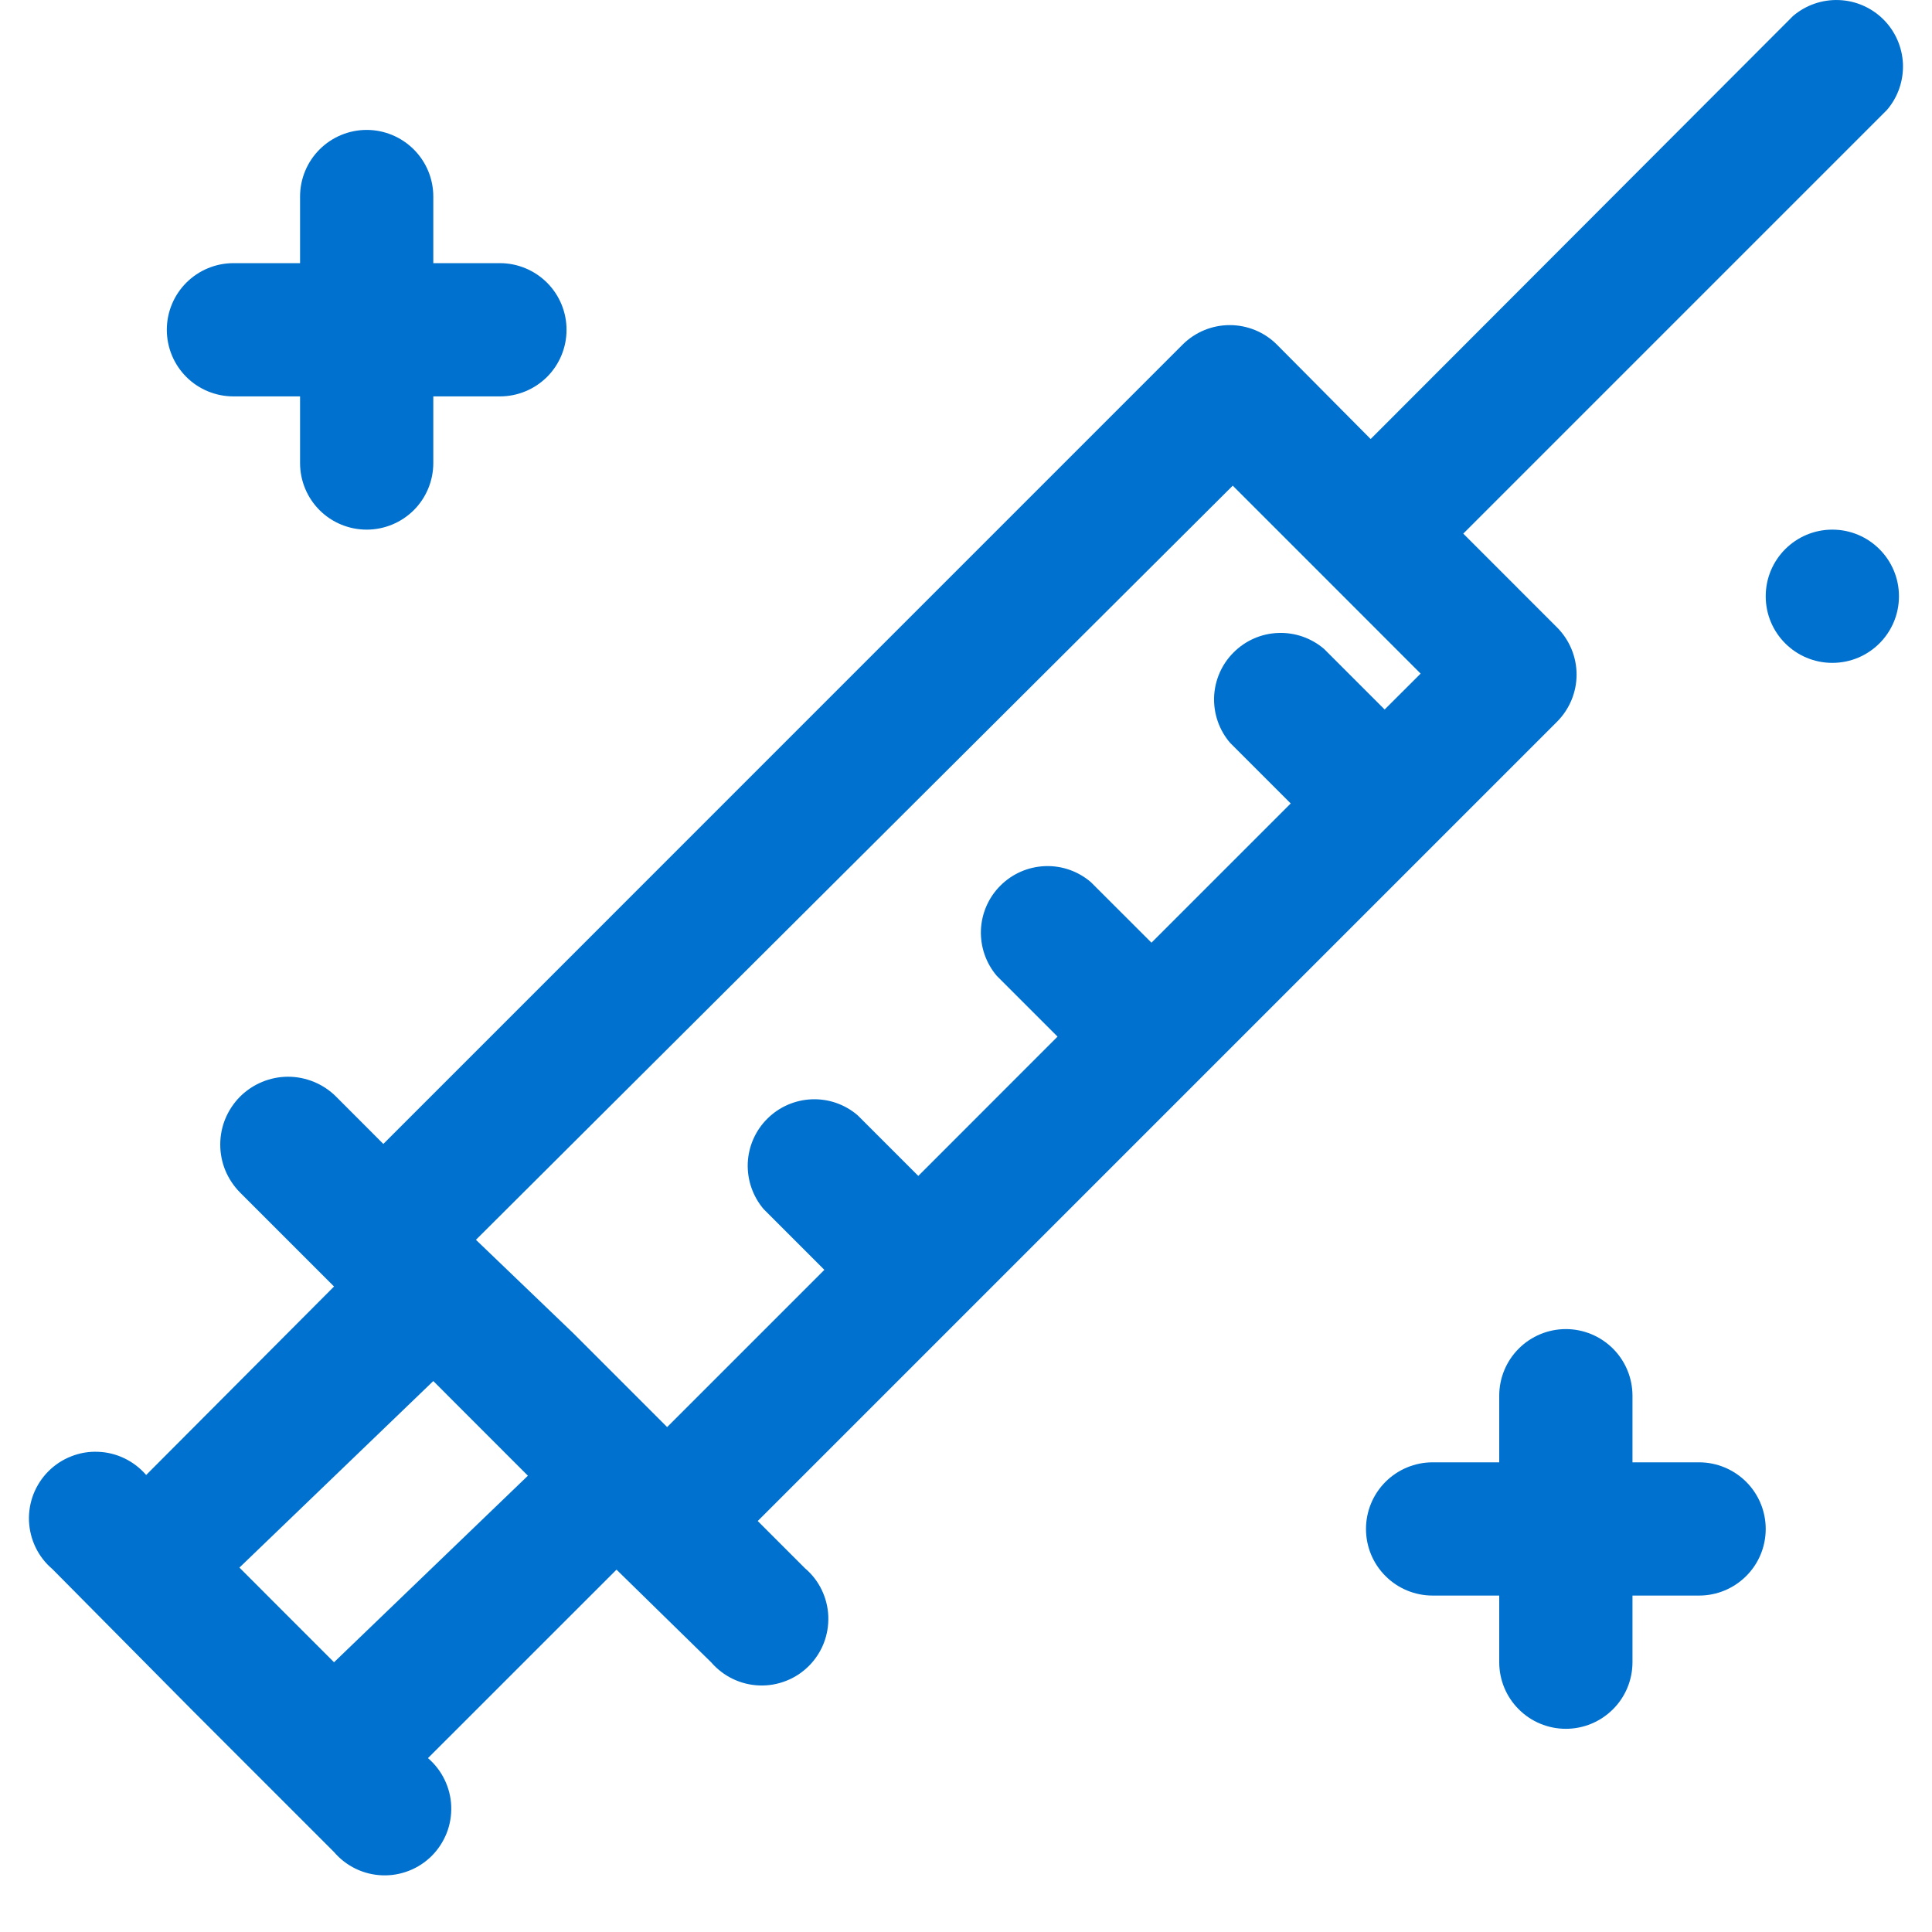 <?xml version="1.0" encoding="UTF-8"?><svg width="29" height="29" viewBox="0 0 29 29" fill="none" xmlns="http://www.w3.org/2000/svg">
<path d="M27.504 9.95C28.056 9.95 28.504 9.503 28.504 8.95C28.504 8.398 28.056 7.95 27.504 7.95C26.952 7.95 26.504 8.398 26.504 8.95C26.504 9.503 26.952 9.95 27.504 9.95Z" fill="#0071CE"/>
<path d="M2.894 25.68L4.304 27.09L5.014 27.8C5.104 27.905 5.214 27.99 5.338 28.05C5.462 28.11 5.597 28.144 5.735 28.149C5.873 28.155 6.01 28.131 6.138 28.081C6.267 28.031 6.383 27.955 6.481 27.857C6.578 27.76 6.654 27.643 6.705 27.515C6.755 27.387 6.778 27.249 6.773 27.111C6.768 26.974 6.734 26.839 6.674 26.715C6.614 26.59 6.529 26.48 6.424 26.39L9.254 23.561L10.674 24.951C10.764 25.055 10.874 25.14 10.998 25.2C11.122 25.26 11.257 25.294 11.395 25.299C11.533 25.305 11.67 25.281 11.798 25.231C11.927 25.181 12.043 25.105 12.141 25.007C12.238 24.91 12.315 24.793 12.365 24.665C12.415 24.537 12.438 24.399 12.433 24.261C12.428 24.124 12.394 23.989 12.334 23.864C12.274 23.74 12.189 23.63 12.084 23.541L11.374 22.831L23.374 10.831C23.56 10.643 23.665 10.39 23.665 10.126C23.665 9.861 23.56 9.608 23.374 9.42L21.964 8.01L28.324 1.65C28.488 1.459 28.573 1.213 28.564 0.961C28.554 0.71 28.45 0.471 28.272 0.293C28.094 0.115 27.855 0.01 27.603 0.001C27.352 -0.009 27.105 0.077 26.914 0.24L20.574 6.59L19.164 5.17C18.977 4.984 18.723 4.88 18.459 4.88C18.195 4.88 17.942 4.984 17.754 5.17L5.754 17.171L5.044 16.46C4.95 16.366 4.837 16.291 4.714 16.24C4.59 16.189 4.458 16.162 4.324 16.162C4.19 16.162 4.058 16.189 3.934 16.24C3.811 16.291 3.699 16.366 3.604 16.46C3.51 16.555 3.435 16.667 3.383 16.791C3.332 16.914 3.306 17.047 3.306 17.18C3.306 17.314 3.332 17.447 3.383 17.57C3.435 17.694 3.51 17.806 3.604 17.901L5.014 19.311L2.194 22.14C2.104 22.036 1.994 21.951 1.87 21.891C1.746 21.831 1.611 21.797 1.473 21.792C1.335 21.786 1.198 21.809 1.07 21.86C0.941 21.91 0.825 21.986 0.727 22.084C0.63 22.181 0.554 22.298 0.503 22.426C0.453 22.555 0.43 22.692 0.435 22.829C0.441 22.967 0.474 23.102 0.534 23.226C0.594 23.351 0.679 23.461 0.784 23.55L2.894 25.68ZM18.504 7.29L19.914 8.7L21.324 10.111L20.784 10.65L19.874 9.74C19.683 9.577 19.437 9.491 19.185 9.501C18.933 9.51 18.695 9.615 18.517 9.793C18.338 9.971 18.234 10.21 18.224 10.461C18.215 10.713 18.3 10.959 18.464 11.15L19.374 12.06L17.284 14.15L16.374 13.241C16.183 13.077 15.937 12.991 15.685 13.001C15.433 13.011 15.195 13.115 15.017 13.293C14.838 13.471 14.734 13.71 14.724 13.961C14.715 14.213 14.8 14.459 14.964 14.65L15.874 15.56L13.784 17.651L12.874 16.741C12.683 16.577 12.437 16.491 12.185 16.501C11.933 16.511 11.695 16.615 11.517 16.793C11.338 16.971 11.234 17.21 11.224 17.461C11.215 17.713 11.3 17.959 11.464 18.151L12.374 19.061L10.014 21.421L8.604 20.011L7.144 18.61L18.504 7.29ZM6.504 20.73L7.214 21.441L7.924 22.151L5.014 24.951L4.304 24.241L3.594 23.53L6.504 20.73Z" fill="#0071CE"/>
<path d="M24.504 24.95V23.95H25.504C25.769 23.95 26.023 23.845 26.211 23.657C26.399 23.47 26.504 23.216 26.504 22.95C26.504 22.685 26.399 22.431 26.211 22.243C26.023 22.056 25.769 21.95 25.504 21.95H24.504V20.95C24.504 20.685 24.399 20.431 24.211 20.243C24.023 20.056 23.769 19.95 23.504 19.95C23.239 19.95 22.984 20.056 22.797 20.243C22.609 20.431 22.504 20.685 22.504 20.95V21.95H21.504C21.239 21.95 20.984 22.056 20.797 22.243C20.609 22.431 20.504 22.685 20.504 22.95C20.504 23.216 20.609 23.47 20.797 23.657C20.984 23.845 21.239 23.95 21.504 23.95H22.504V24.95C22.504 25.216 22.609 25.47 22.797 25.657C22.984 25.845 23.239 25.95 23.504 25.95C23.769 25.95 24.023 25.845 24.211 25.657C24.399 25.47 24.504 25.216 24.504 24.95Z" fill="#0071CE"/>
<path d="M3.504 5.95H4.504V6.95C4.504 7.216 4.609 7.47 4.797 7.658C4.984 7.845 5.239 7.95 5.504 7.95C5.769 7.95 6.023 7.845 6.211 7.658C6.399 7.47 6.504 7.216 6.504 6.95V5.95H7.504C7.769 5.95 8.023 5.845 8.211 5.658C8.399 5.47 8.504 5.216 8.504 4.95C8.504 4.685 8.399 4.431 8.211 4.243C8.023 4.056 7.769 3.95 7.504 3.95H6.504V2.95C6.504 2.685 6.399 2.431 6.211 2.243C6.023 2.056 5.769 1.95 5.504 1.95C5.239 1.95 4.984 2.056 4.797 2.243C4.609 2.431 4.504 2.685 4.504 2.95V3.95H3.504C3.239 3.95 2.984 4.056 2.797 4.243C2.609 4.431 2.504 4.685 2.504 4.95C2.504 5.216 2.609 5.47 2.797 5.658C2.984 5.845 3.239 5.95 3.504 5.95Z" fill="#0071CE"/>
</svg>
